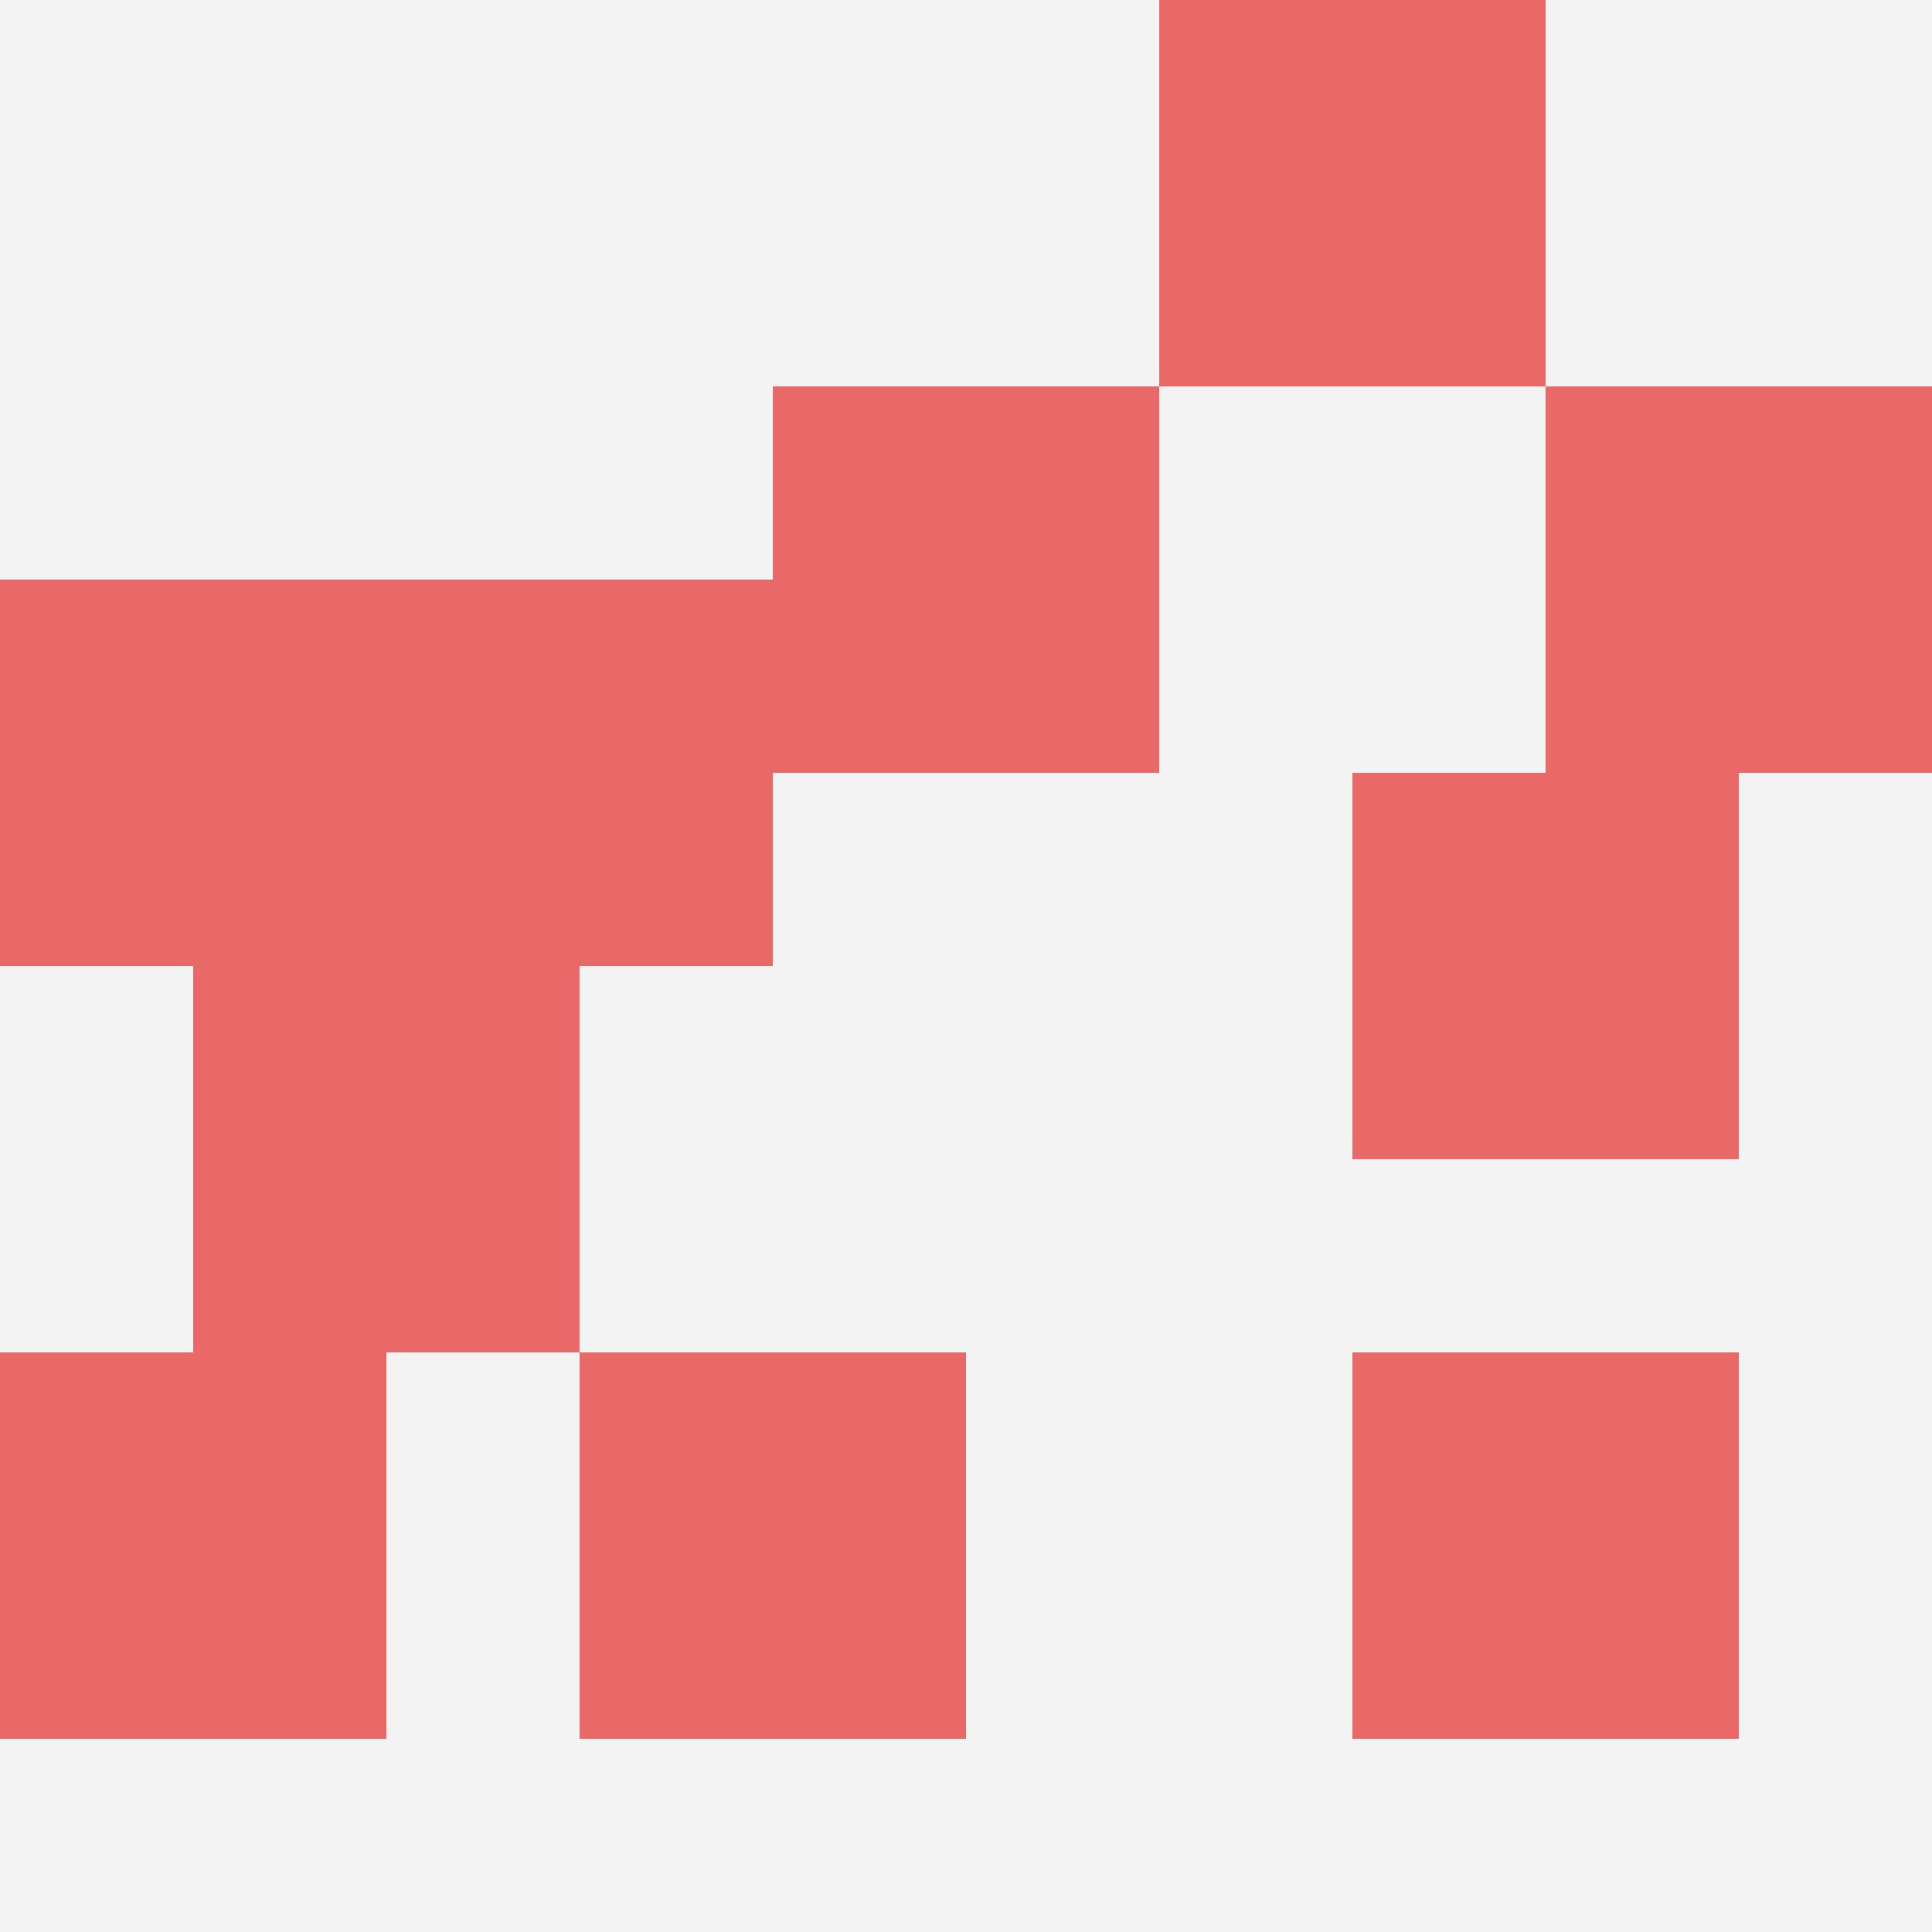 <svg id="ten-svg" xmlns="http://www.w3.org/2000/svg" preserveAspectRatio="xMinYMin meet" viewBox="0 0 10 10"> <rect x="0" y="0" width="10" height="10" fill="#F3F3F3"/><rect class="t" x="7" y="7"/><rect class="t" x="0" y="7"/><rect class="t" x="0" y="3"/><rect class="t" x="8" y="2"/><rect class="t" x="2" y="3"/><rect class="t" x="3" y="7"/><rect class="t" x="6" y="0"/><rect class="t" x="4" y="2"/><rect class="t" x="7" y="4"/><rect class="t" x="1" y="5"/><style>.t{width:2px;height:2px;fill:#E96868} #ten-svg{shape-rendering:crispedges;}</style></svg>
